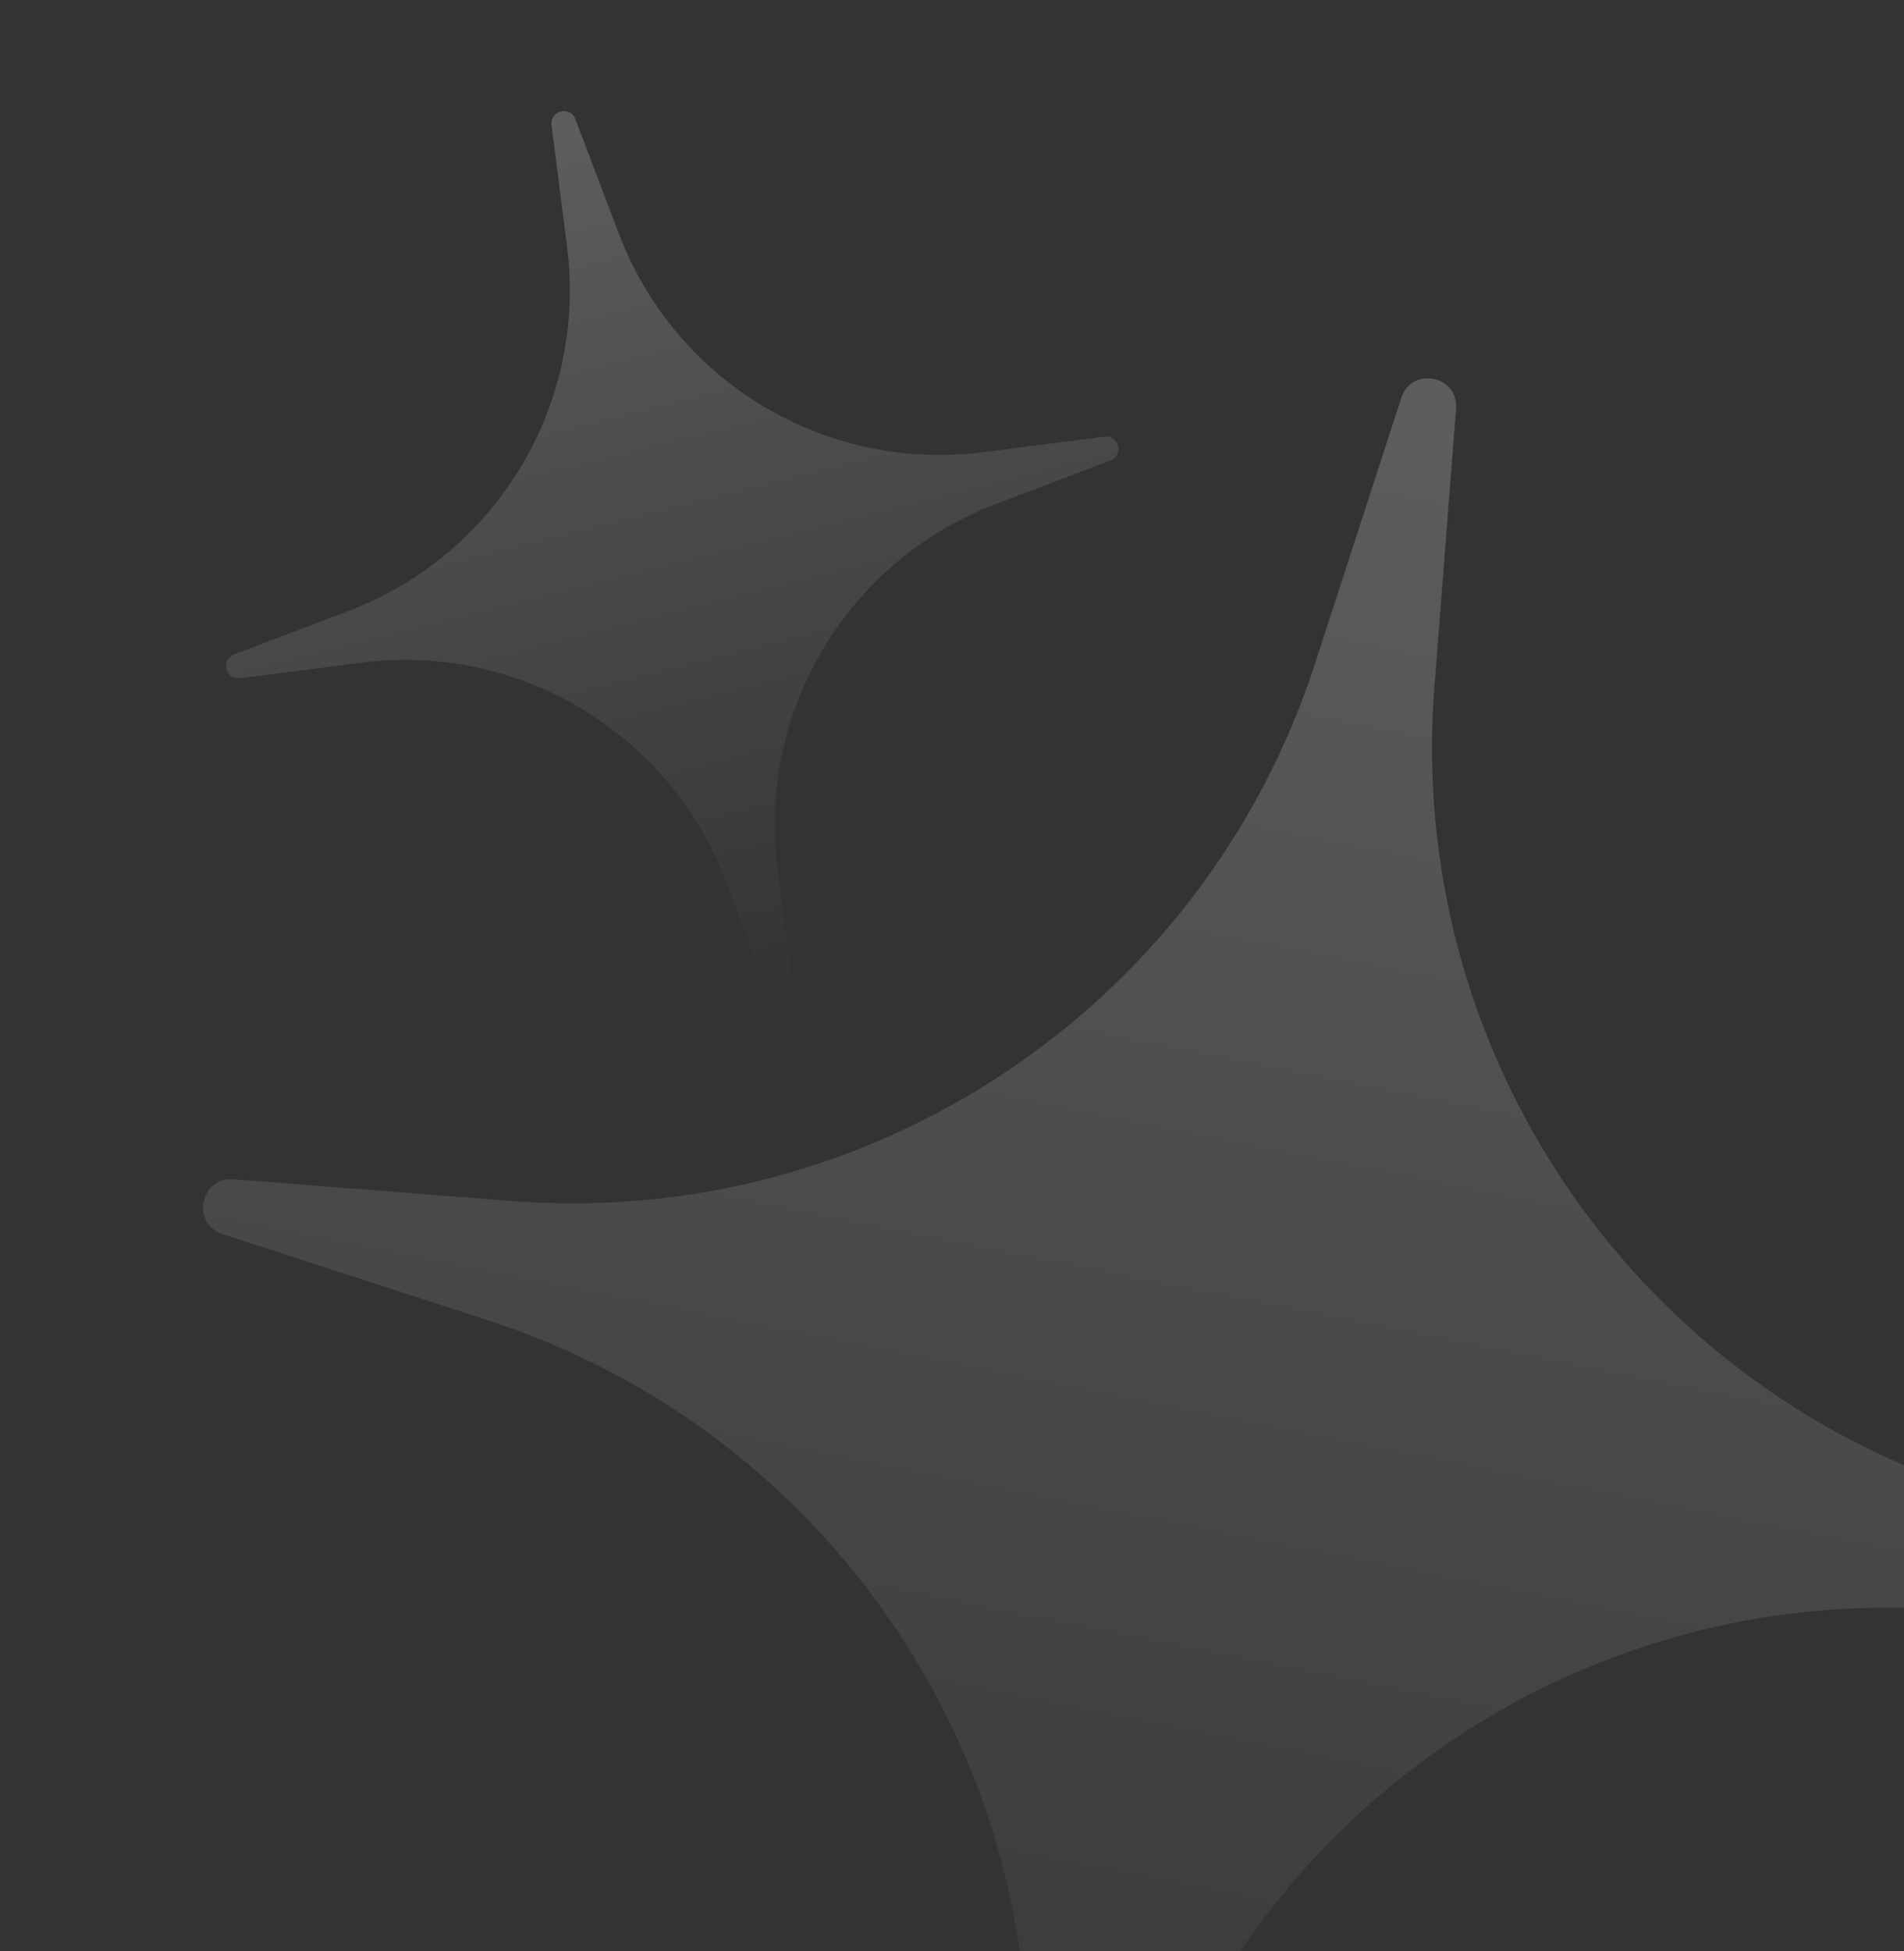 <svg width="164" height="168" viewBox="0 0 164 168" fill="none" xmlns="http://www.w3.org/2000/svg">
<rect x="0" y="0" width="164" height="168" fill="#333333" stroke="none"/>
<path opacity="0.5" d="M86.457 206.868C86.235 209.728 90.29 210.532 91.176 207.804L98.607 184.915C108.203 155.359 136.802 136.229 167.782 138.642L191.775 140.511C194.635 140.734 195.439 136.679 192.711 135.793L169.822 128.361C140.266 118.765 121.136 90.167 123.549 59.186L125.418 35.194C125.641 32.334 121.586 31.529 120.7 34.258L113.268 57.147C103.672 86.703 75.074 105.832 44.093 103.419L20.101 101.55C17.241 101.328 16.436 105.382 19.165 106.269L42.054 113.7C71.609 123.296 90.74 151.895 88.326 182.875L86.457 206.868Z" fill="url(#paint0_linear_14710_2557)" fill-opacity="0.42"/>
<path opacity="0.5" d="M66.26 85.747C66.707 86.924 68.469 86.484 68.309 85.234L66.971 74.75C65.242 61.212 73.015 48.254 85.773 43.405L95.653 39.651C96.83 39.203 96.39 37.442 95.14 37.601L84.656 38.94C71.118 40.668 58.16 32.895 53.311 20.137L49.556 10.258C49.109 9.08 47.347 9.52 47.507 10.77L48.845 21.254C50.574 34.792 42.8 47.751 30.043 52.599L20.163 56.354C18.986 56.801 19.426 58.563 20.676 58.403L31.16 57.065C44.698 55.336 57.656 63.11 62.505 75.867L66.26 85.747Z" fill="url(#paint1_linear_14710_2557)" fill-opacity="0.42"/>
<defs>
<linearGradient id="paint0_linear_14710_2557" x1="123.475" y1="32.63" x2="88.401" y2="209.432" gradientUnits="userSpaceOnUse">
<stop stop-color="white"/>
<stop offset="1" stop-color="white" stop-opacity="0"/>
</linearGradient>
<linearGradient id="paint1_linear_14710_2557" x1="48.304" y1="9.603" x2="67.512" y2="86.401" gradientUnits="userSpaceOnUse">
<stop stop-color="white"/>
<stop offset="1" stop-color="white" stop-opacity="0"/>
</linearGradient>
</defs>
</svg>
